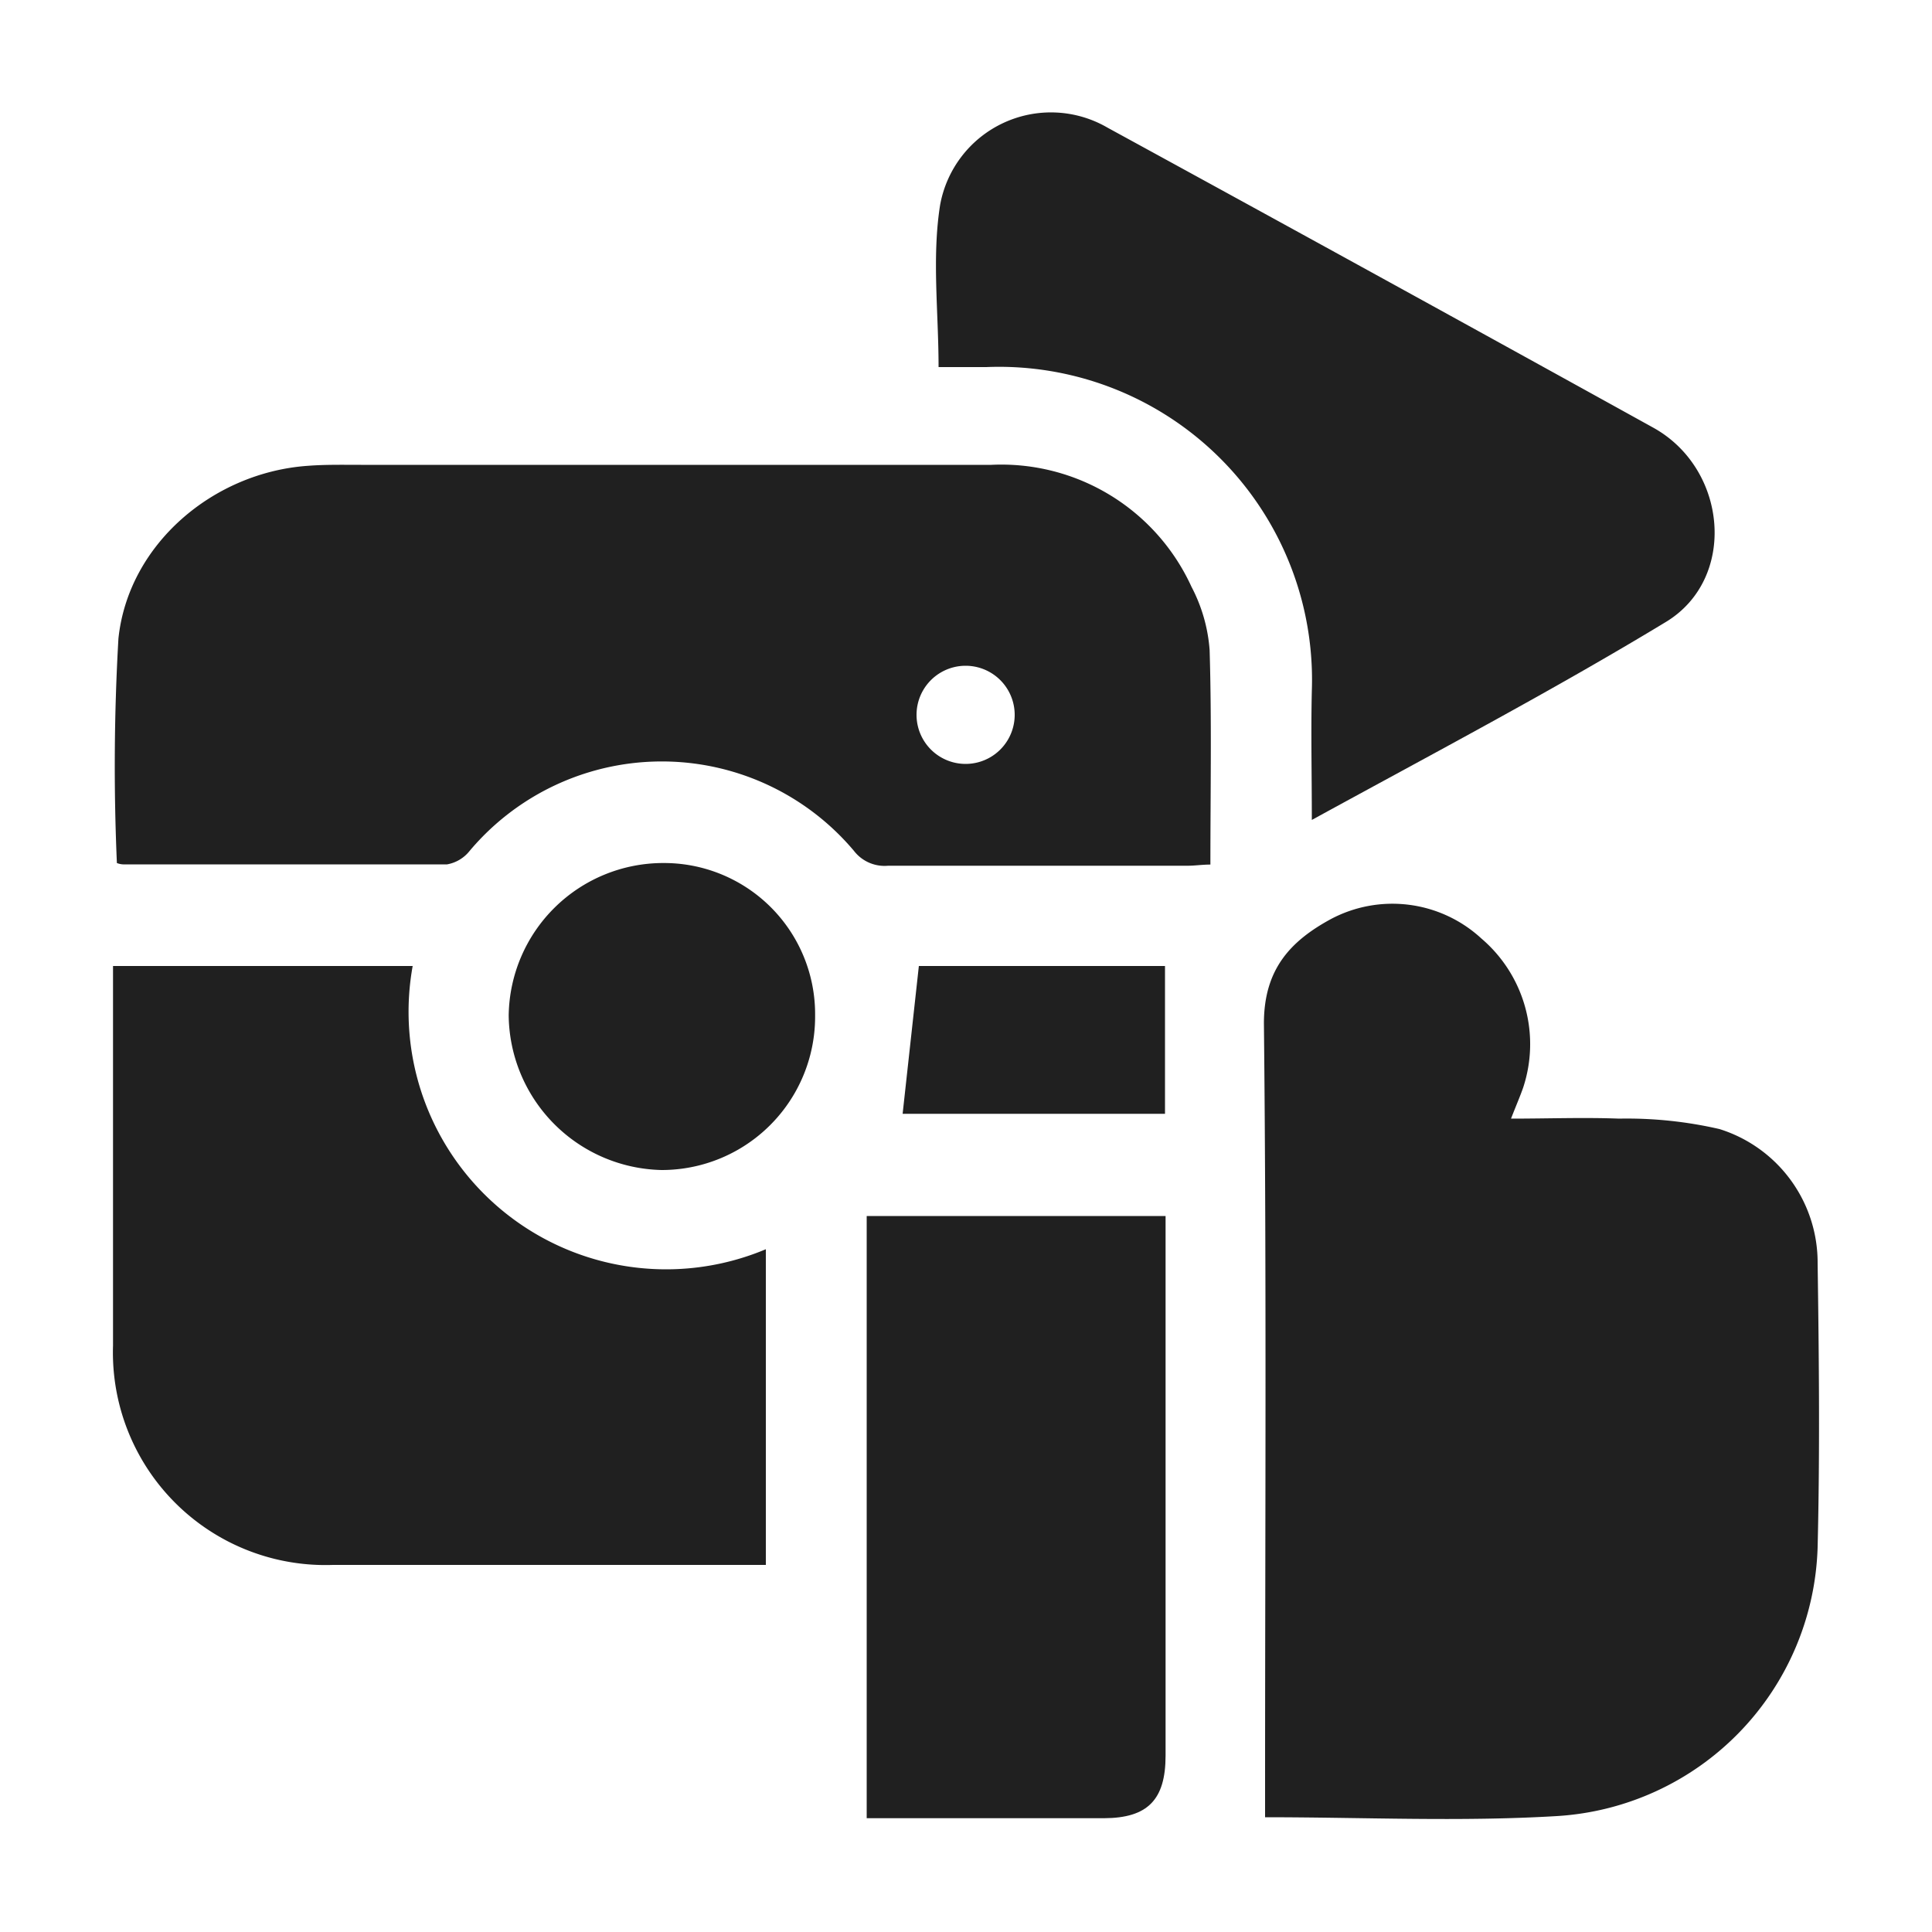 <svg xmlns="http://www.w3.org/2000/svg" viewBox="0 0 100 100"><defs><style>.cls-1{fill:#202020;}</style></defs><g id="Layer_1" data-name="Layer 1"><path class="cls-1" d="M78.21,57.9c1.94,0,3.77-.07,5.59,0a21.36,21.36,0,0,1,5.2.54,7.24,7.24,0,0,1,5.08,6.94c.07,4.9.12,9.8,0,14.7A14.37,14.37,0,0,1,80.58,94c-5,.3-10,.06-15.1.06V92.6c0-13.21.08-26.42-.06-39.63,0-2.79,1.36-4.25,3.45-5.39a6.79,6.79,0,0,1,7.81,1,7.18,7.18,0,0,1,2.16,7.71C78.68,56.75,78.47,57.23,78.21,57.9Z"/><path class="cls-1" d="M62.65,44.75c-.43,0-.8.06-1.17.06-5.17,0-10.34,0-15.51,0a2,2,0,0,1-1.77-.77,13,13,0,0,0-19.89,0,1.91,1.91,0,0,1-1.17.7c-5.59,0-11.18,0-16.77,0a1,1,0,0,1-.32-.07,115.3,115.3,0,0,1,.08-11.62c.51-4.87,4.9-8.6,9.81-8.94.91-.07,1.83-.05,2.75-.05H51.31a10.82,10.82,0,0,1,10.36,6.31,8.35,8.35,0,0,1,.94,3.28C62.72,37.33,62.65,41,62.65,44.75ZM52.52,37a2.54,2.54,0,0,0-5.08,0,2.54,2.54,0,1,0,5.08,0Z"/><path class="cls-1" d="M5.85,50H21.36A13.33,13.33,0,0,0,39.64,64.66V81H17.23A11,11,0,0,1,5.85,69.65q0-9.2,0-18.39Z"/><path class="cls-1" d="M67.9,42.44c0-2.4-.05-4.54,0-6.68A16.2,16.2,0,0,0,51.05,19c-.84,0-1.67,0-2.47,0,0-2.86-.35-5.68.08-8.39a5.83,5.83,0,0,1,8.67-4q14.15,7.73,28.25,15.53c3.85,2.14,4.34,7.81.65,10.05C80.32,35.77,74.18,39,67.9,42.44Z"/><path class="cls-1" d="M44.86,94.11V62.94H60.33V90.87c0,2.29-.93,3.23-3.18,3.24Z"/><path class="cls-1" d="M34.34,44.67a7.82,7.82,0,0,1,7.85,7.89,7.94,7.94,0,0,1-7.95,8,8.09,8.09,0,0,1-7.91-8A8,8,0,0,1,34.34,44.67Z"/><path class="cls-1" d="M60.3,50v7.65H46.72L47.56,50Z"/></g></svg>